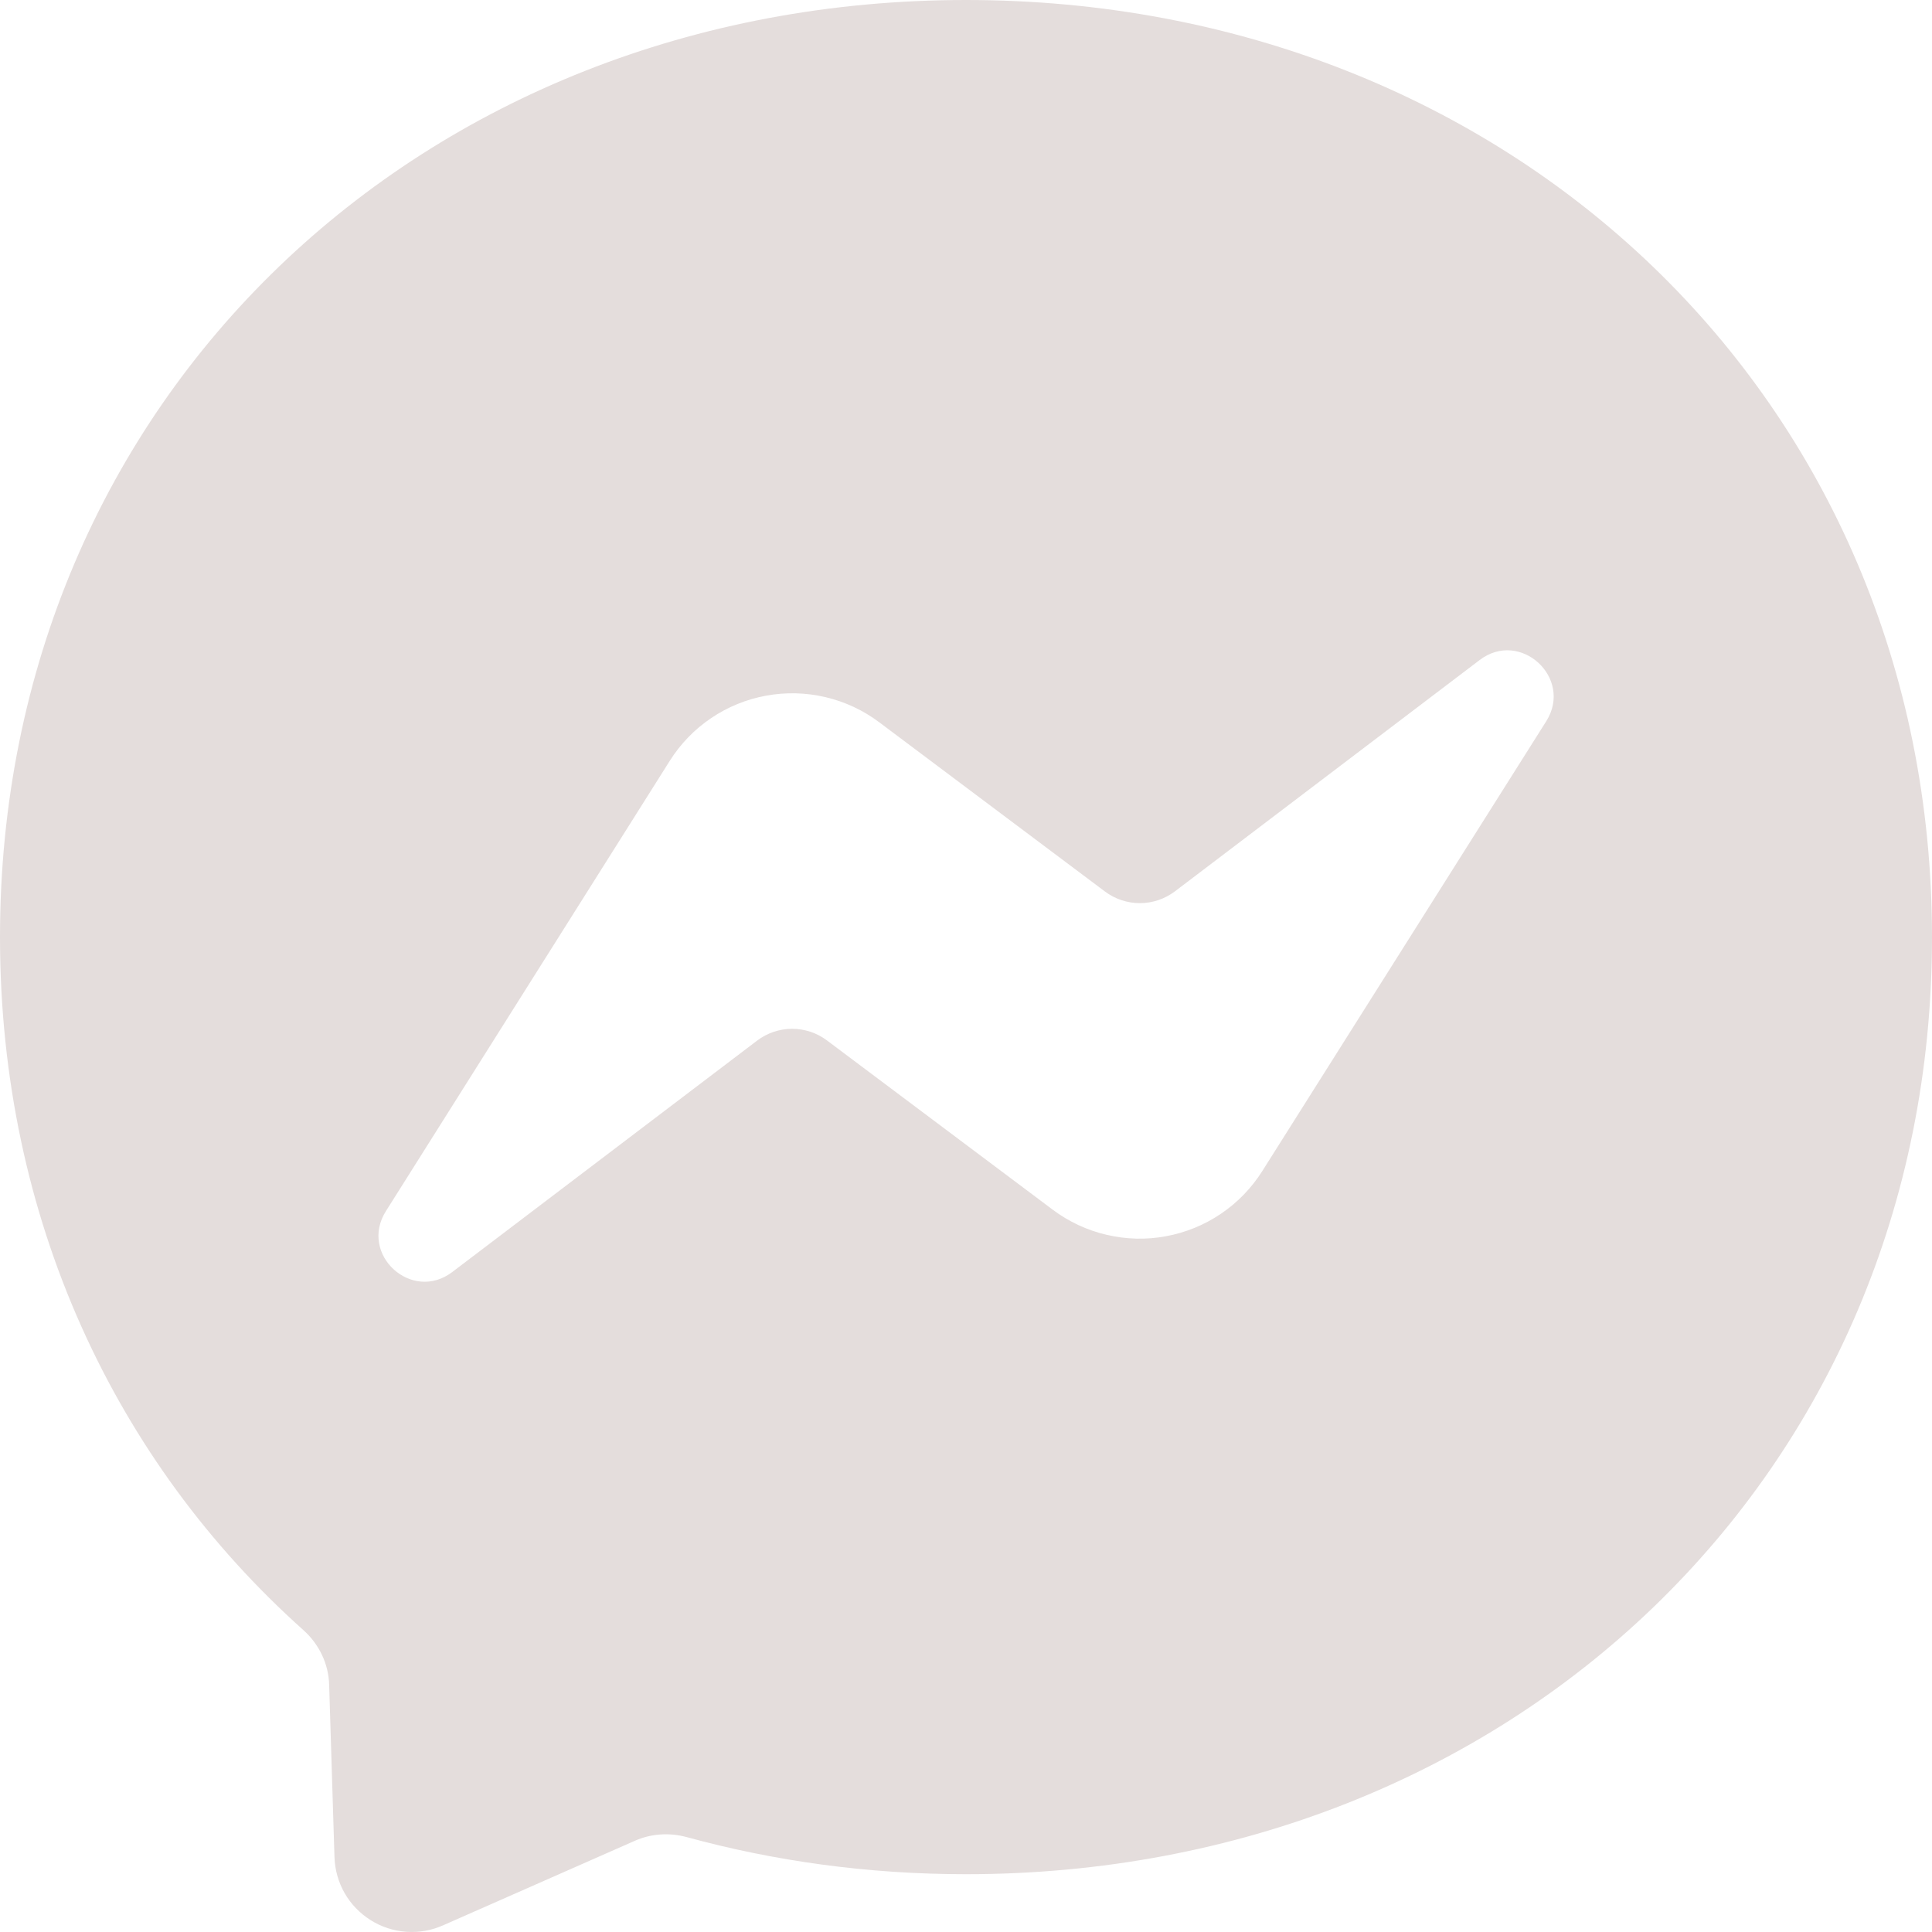 <svg width="24" height="24" viewBox="0 0 24 24" fill="none" xmlns="http://www.w3.org/2000/svg">
<path fill-rule="evenodd" clip-rule="evenodd" d="M0 11.64C0 4.953 5.241 0 12 0C18.759 0 24 4.956 24 11.643C24 18.329 18.759 23.282 12 23.282C10.785 23.282 9.621 23.12 8.526 22.82C8.313 22.763 8.085 22.778 7.884 22.868L5.502 23.918C5.358 23.982 5.201 24.009 5.044 23.997C4.887 23.986 4.736 23.936 4.603 23.852C4.47 23.768 4.359 23.653 4.281 23.517C4.203 23.38 4.16 23.227 4.155 23.069L4.089 20.933C4.083 20.669 3.963 20.423 3.768 20.249C1.434 18.162 0 15.138 0 11.64ZM8.319 9.453L4.794 15.045C4.455 15.582 5.115 16.185 5.619 15.801L9.405 12.927C9.53 12.832 9.682 12.781 9.838 12.78C9.994 12.78 10.147 12.83 10.272 12.924L13.077 15.027C13.276 15.176 13.504 15.283 13.746 15.339C13.988 15.396 14.239 15.403 14.484 15.357C14.729 15.312 14.962 15.217 15.168 15.077C15.374 14.938 15.548 14.757 15.681 14.547L19.209 8.958C19.545 8.421 18.885 7.815 18.381 8.199L14.595 11.073C14.47 11.167 14.318 11.219 14.162 11.219C14.006 11.22 13.853 11.169 13.728 11.076L10.923 8.973C10.724 8.823 10.496 8.717 10.254 8.66C10.012 8.603 9.76 8.597 9.516 8.642C9.271 8.687 9.038 8.782 8.832 8.922C8.626 9.061 8.452 9.242 8.319 9.453Z" fill="#E4DDDC"/>
</svg>
